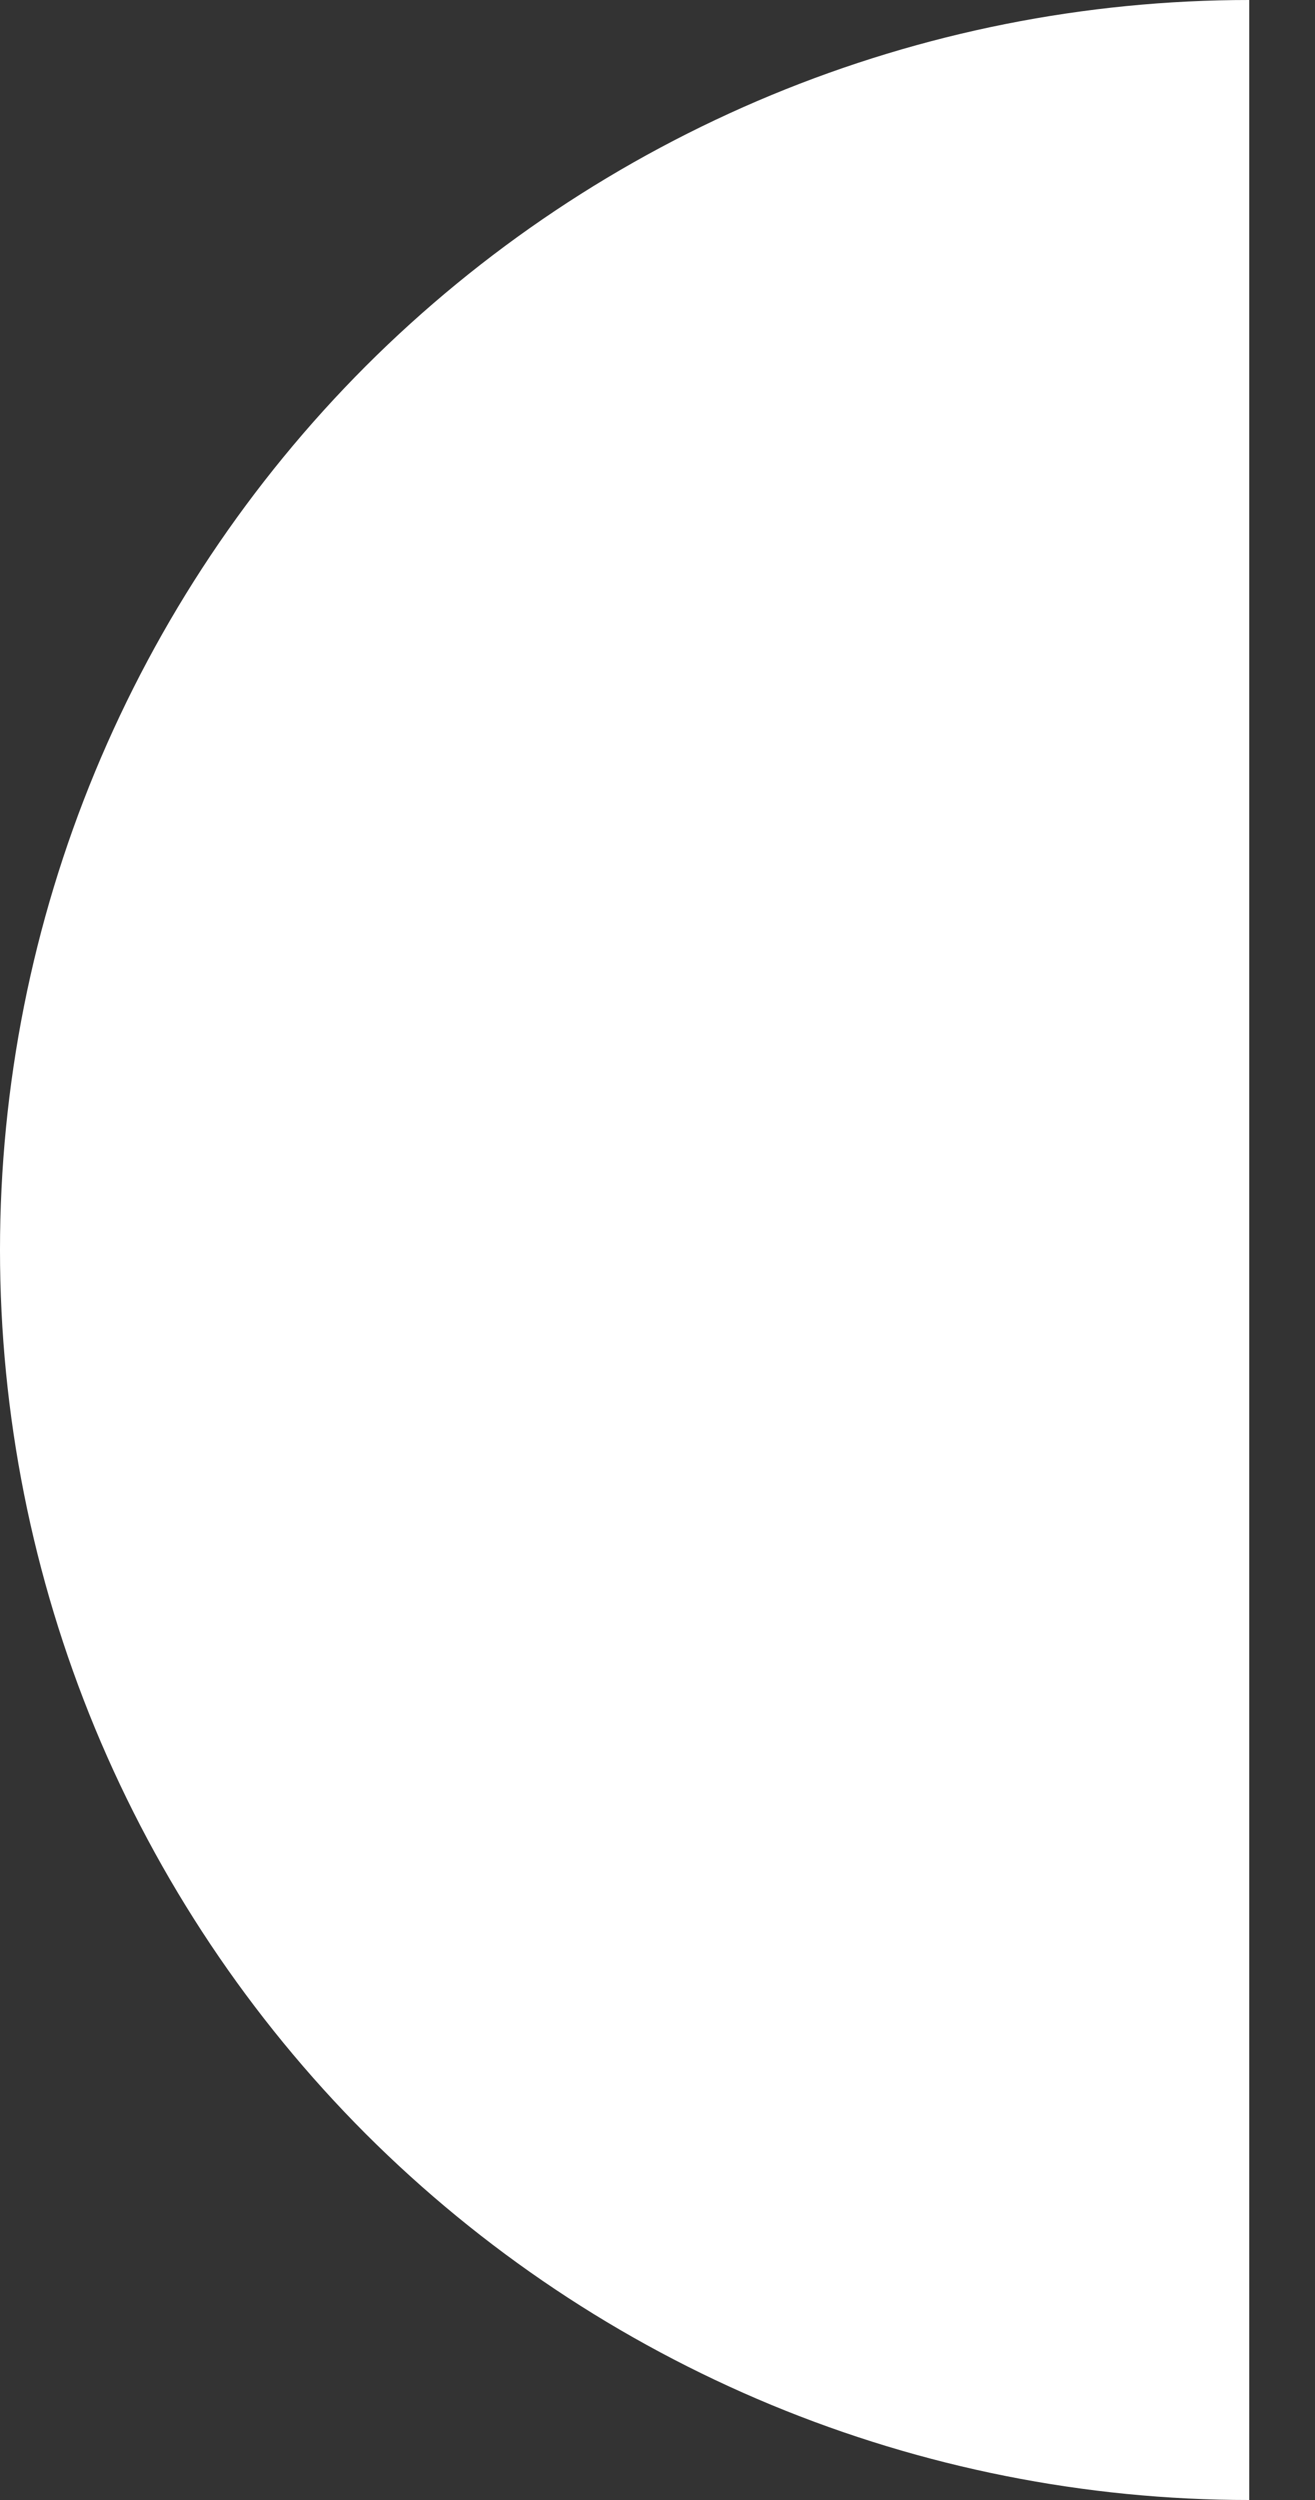 <?xml version="1.0" encoding="UTF-8"?> <svg xmlns="http://www.w3.org/2000/svg" width="10" height="19" viewBox="0 0 10 19" fill="none"><rect x="0" y="0" width="10" height="19" fill="#333333" stroke="none"/> <path d="M9.5 19C8.252 19 7.017 18.754 5.865 18.277C4.712 17.799 3.665 17.1 2.782 16.218C1.9 15.335 1.201 14.288 0.723 13.136C0.246 11.983 -4.69791e-07 10.748 -4.15258e-07 9.5C-3.60726e-07 8.252 0.246 7.017 0.723 5.865C1.201 4.712 1.9 3.665 2.782 2.782C3.665 1.9 4.712 1.201 5.865 0.723C7.017 0.246 8.252 -5.78856e-07 9.5 -4.15258e-07L9.5 9.5L9.5 19Z" fill="white"></path> </svg> 